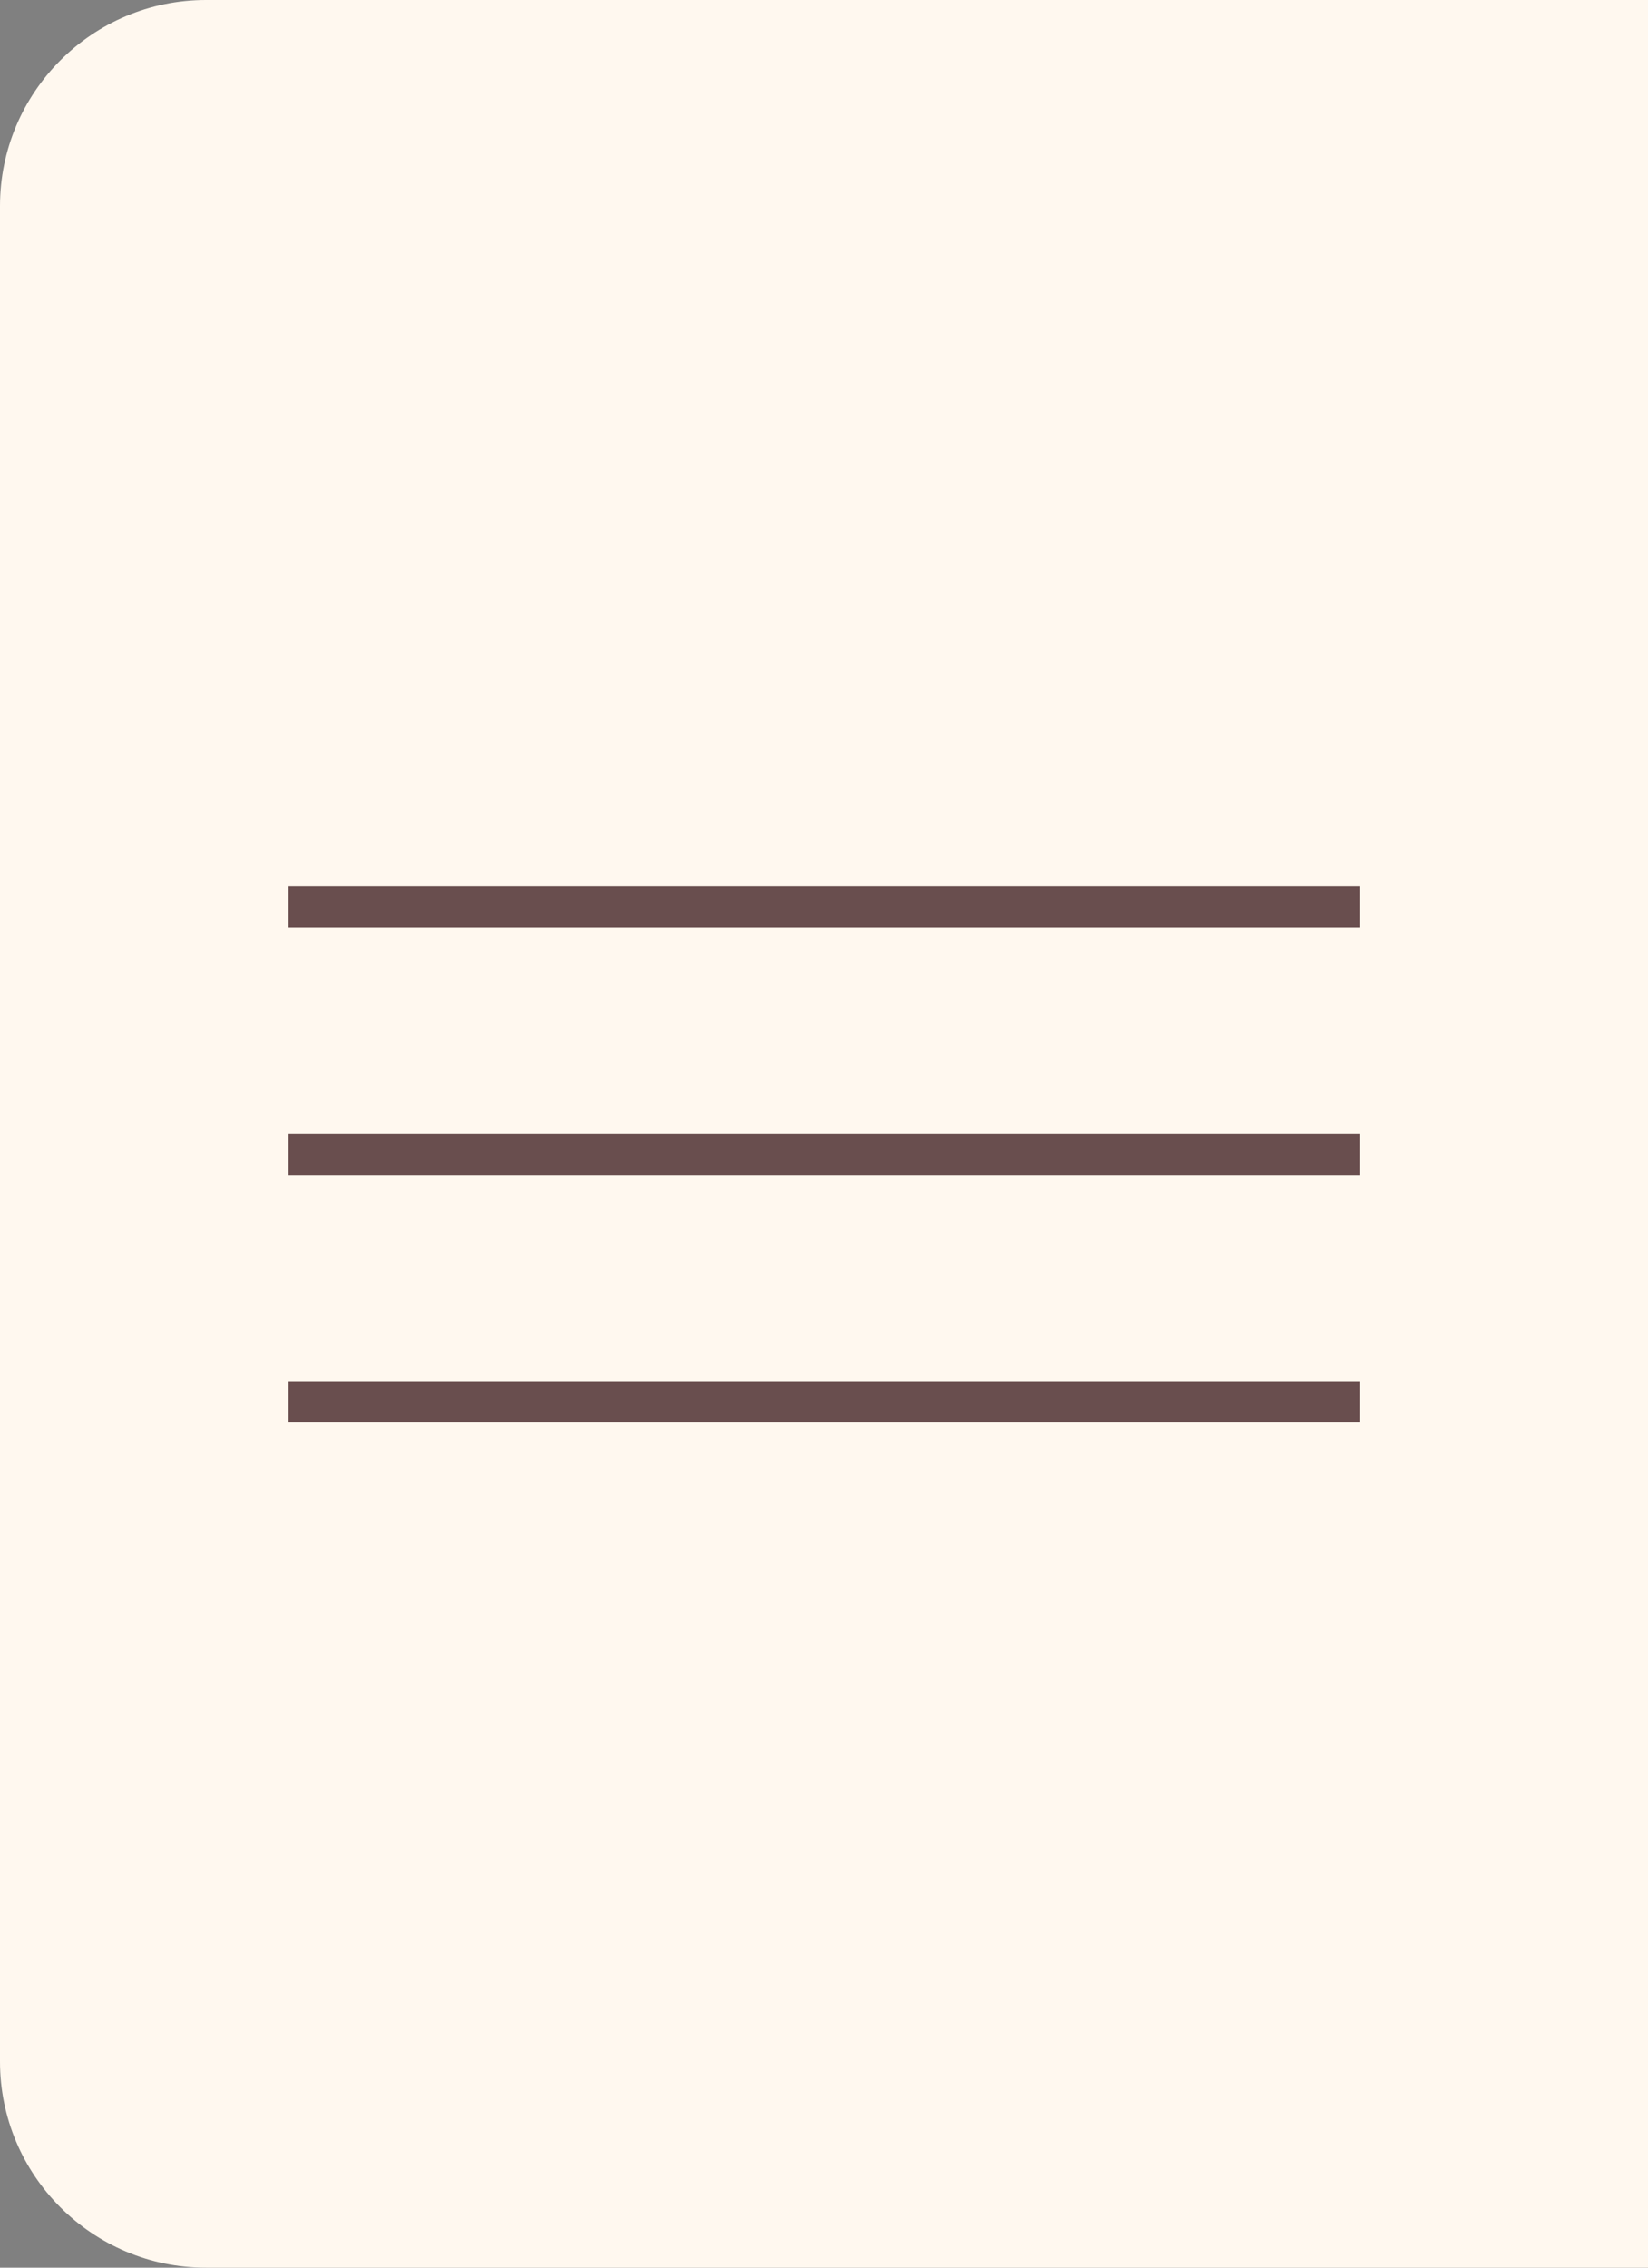 <?xml version="1.0" encoding="UTF-8"?> <svg xmlns="http://www.w3.org/2000/svg" width="40" height="55" viewBox="0 0 40 55" fill="none"><rect x="0" y="0" width="40" height="55" fill="#808080" stroke="none"/> <path d="M0 5C0 2.239 2.239 0 5 0H40V55H5C2.239 55 0 52.761 0 50V5Z" fill="#FFF8EF"></path> <path d="M7 22H33" stroke="#694E4E"></path> <path d="M7 28H33" stroke="#694E4E"></path> <path d="M7 34H33" stroke="#694E4E"></path> </svg> 
